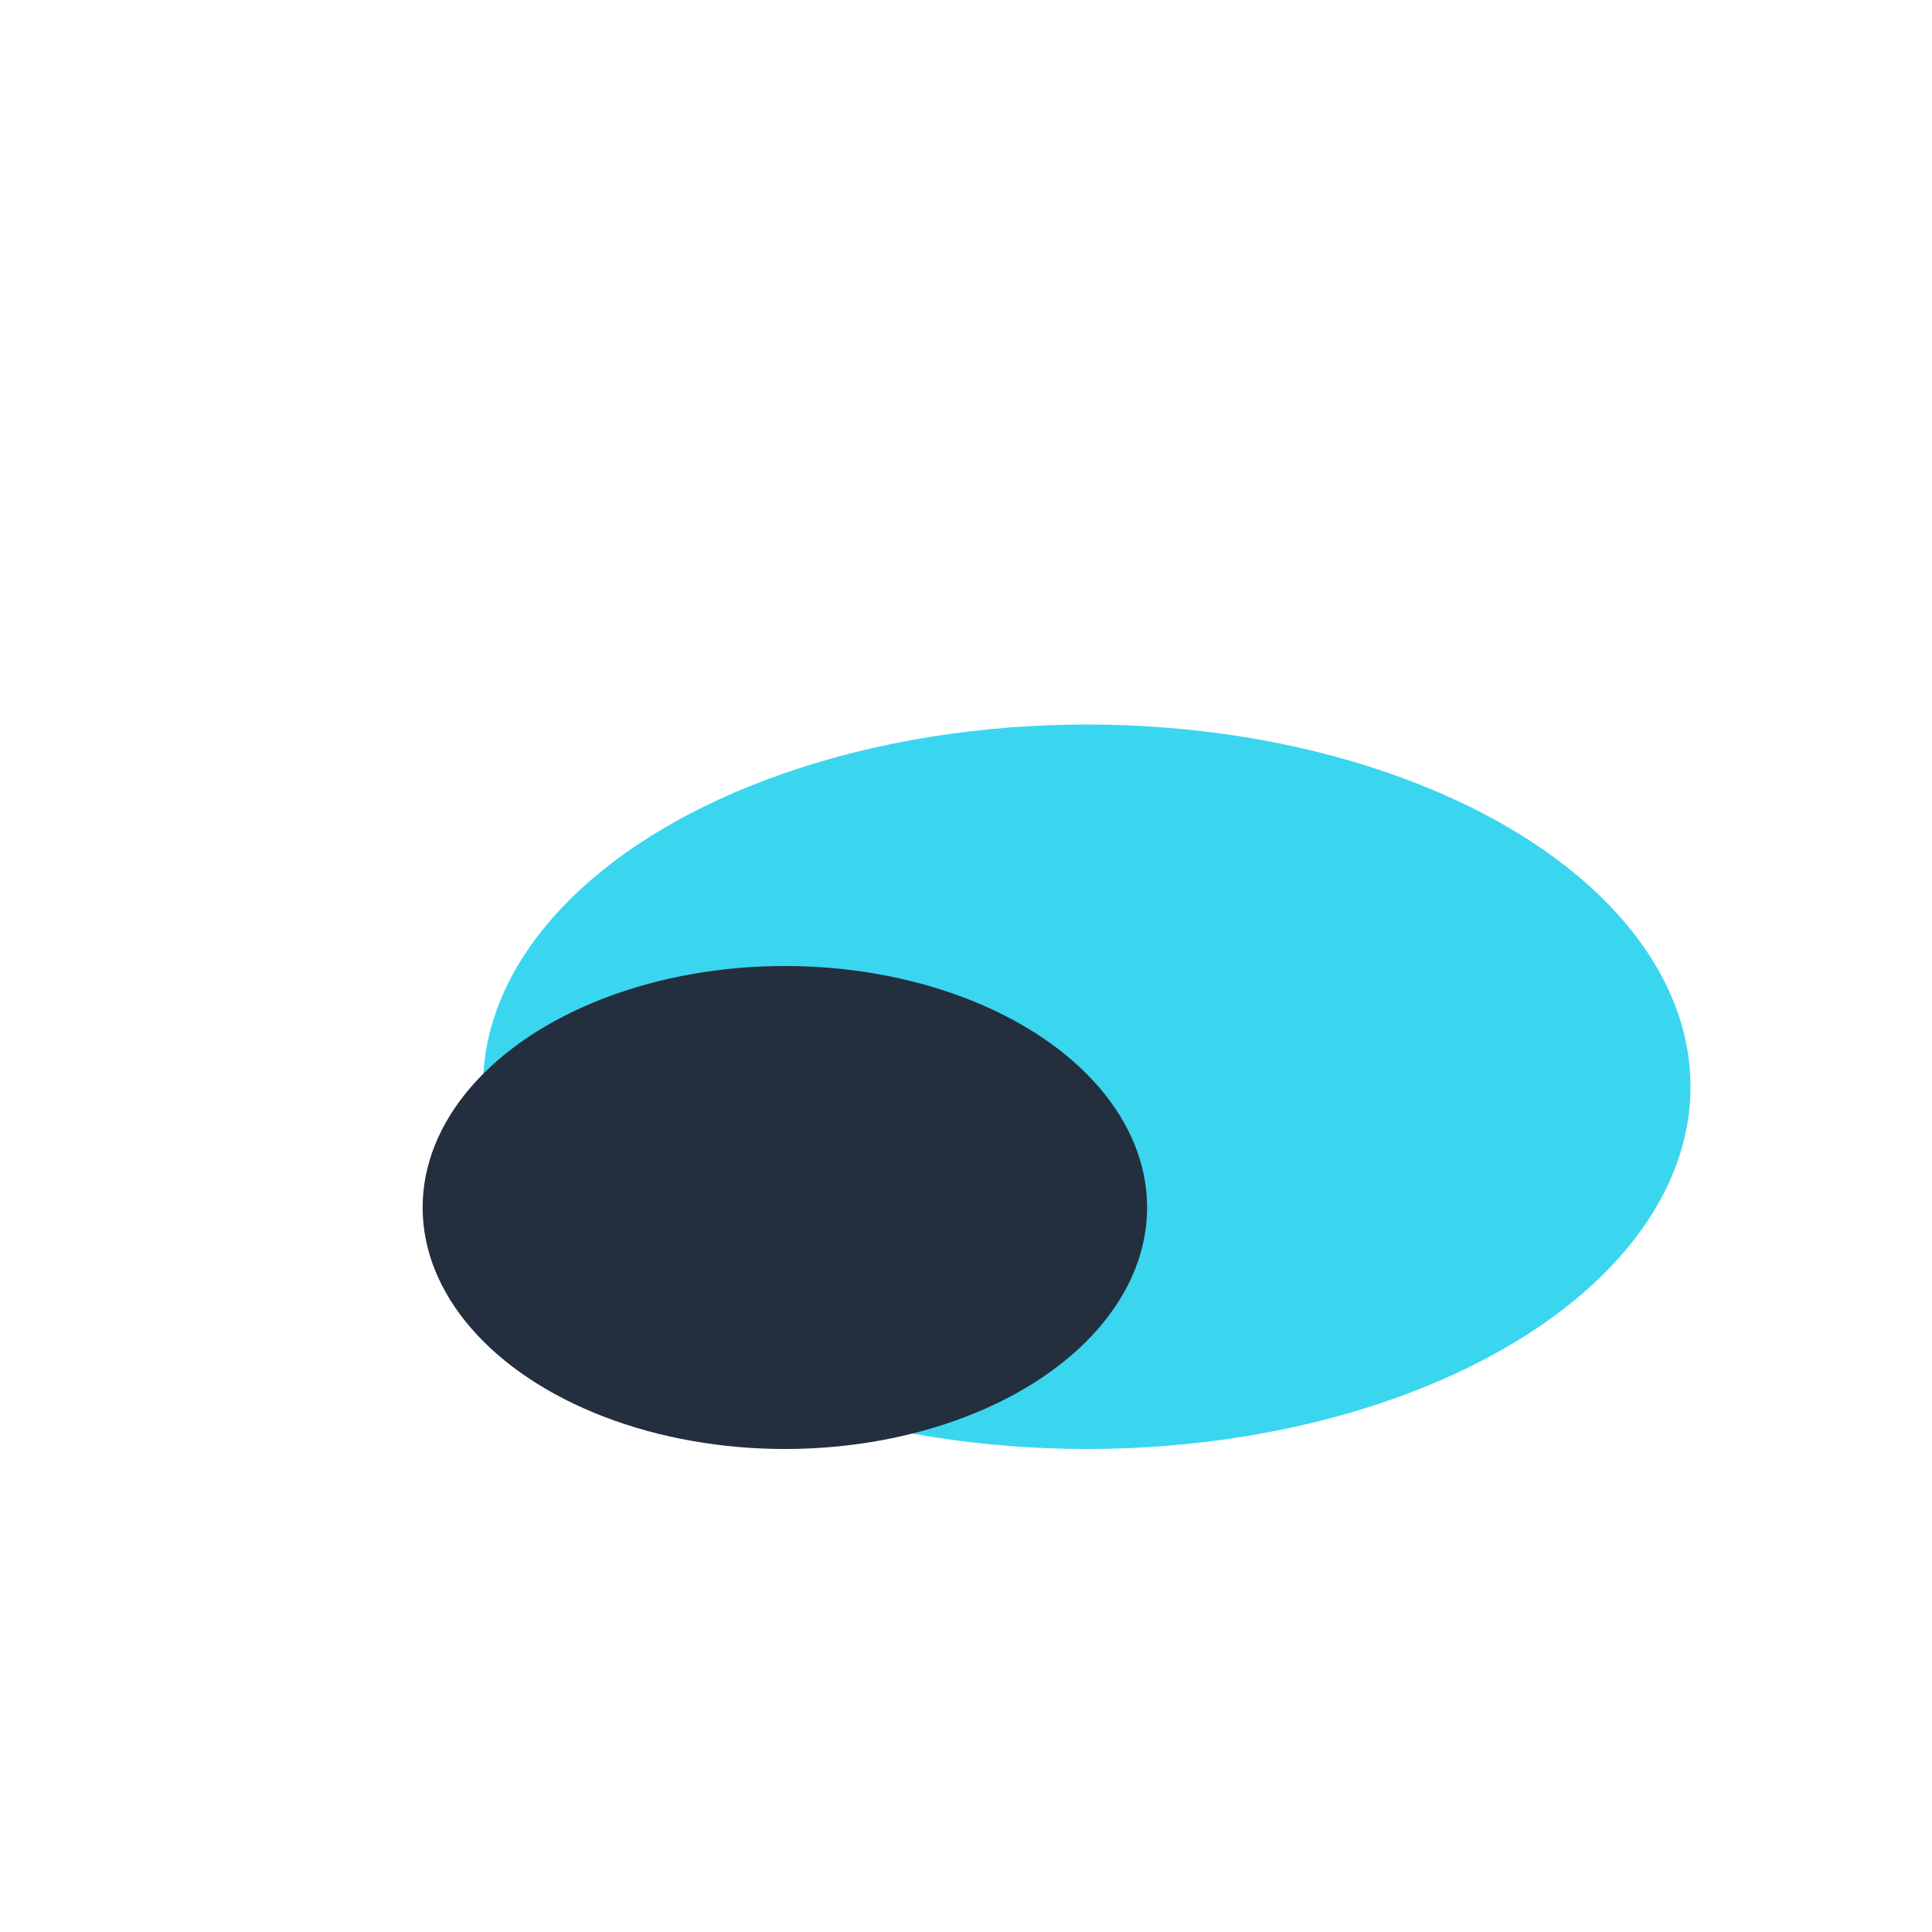 <?xml version="1.0" encoding="UTF-8"?>
<svg xmlns="http://www.w3.org/2000/svg" width="32" height="32" viewBox="0 0 32 32"><ellipse cx="18" cy="18" rx="10" ry="6" fill="#3AD6EF"/><ellipse cx="13" cy="20" rx="6" ry="4" fill="#232F3E"/></svg>